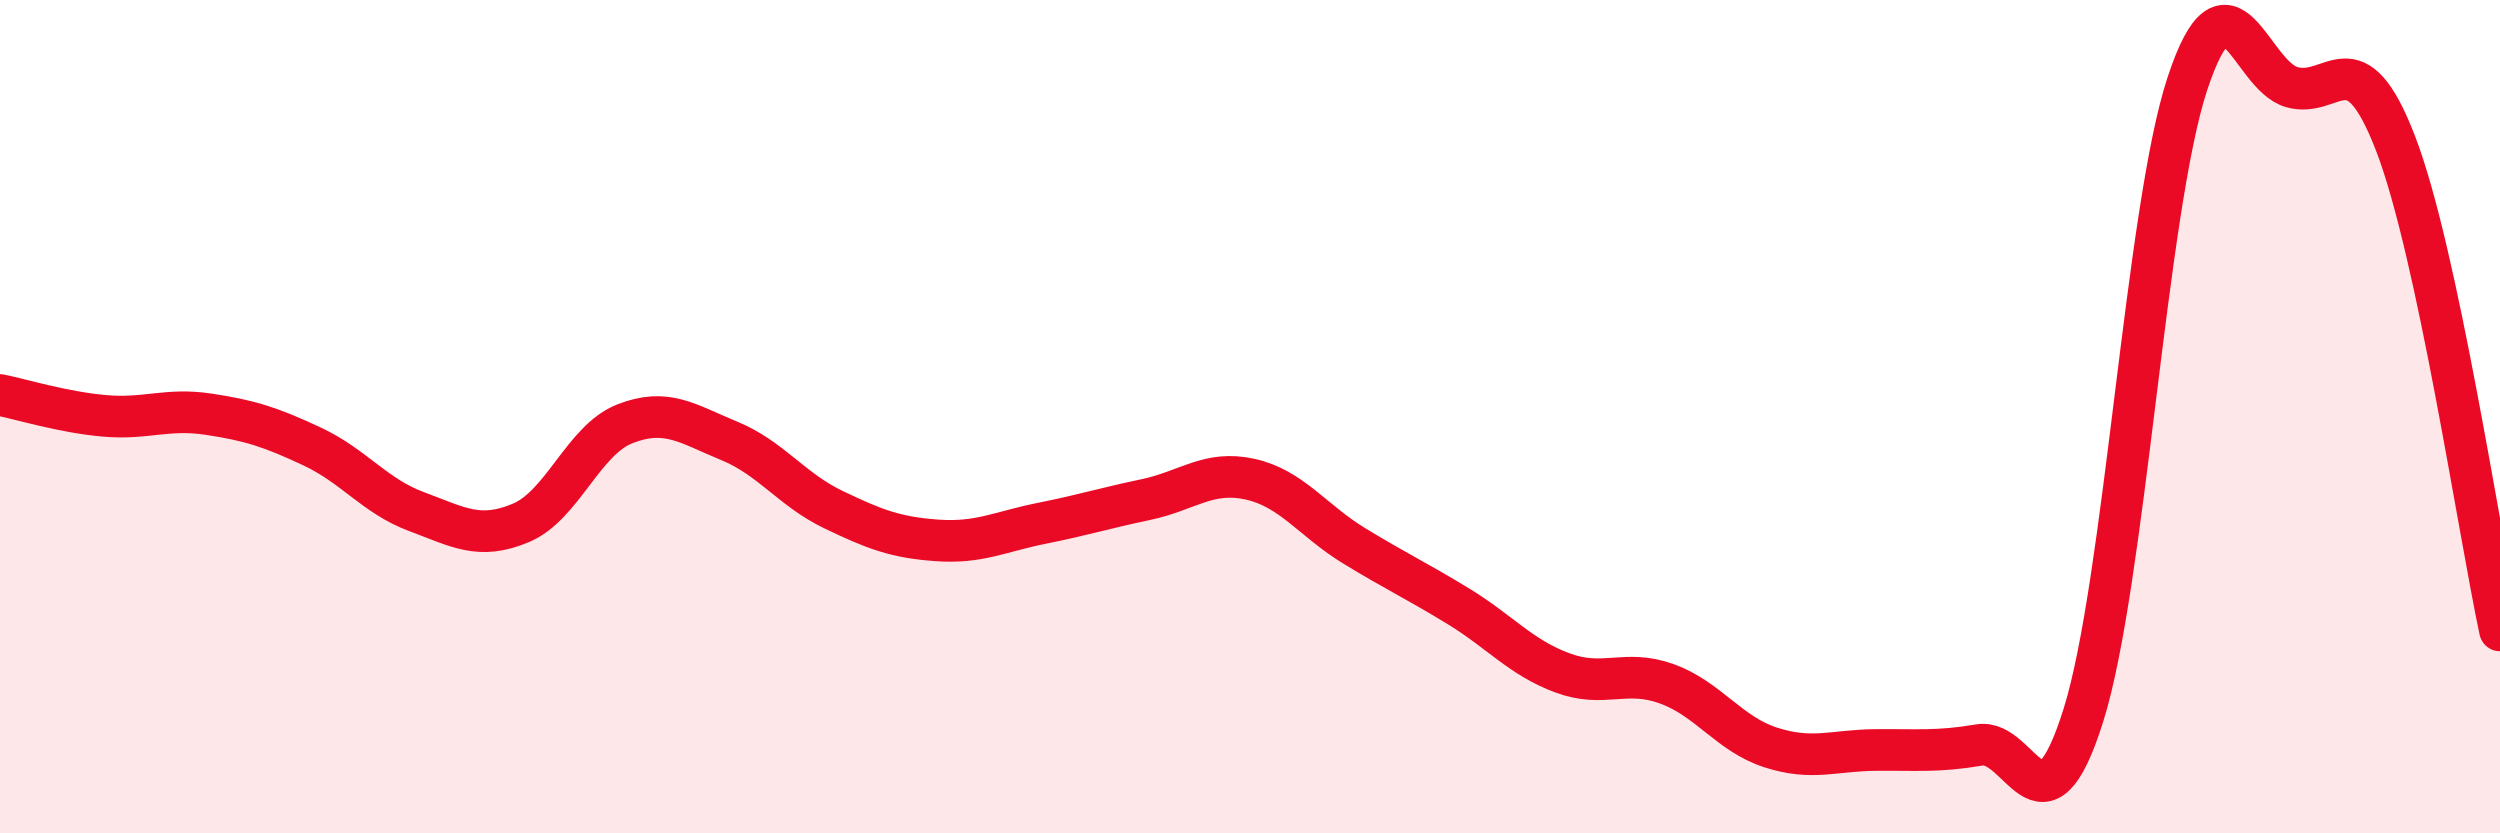 
    <svg width="60" height="20" viewBox="0 0 60 20" xmlns="http://www.w3.org/2000/svg">
      <path
        d="M 0,9.48 C 0.5,9.58 1.5,9.89 2.5,9.98 C 3.5,10.07 4,9.79 5,9.94 C 6,10.09 6.5,10.25 7.5,10.72 C 8.5,11.19 9,11.91 10,12.28 C 11,12.65 11.5,12.97 12.5,12.55 C 13.5,12.13 14,10.56 15,10.17 C 16,9.78 16.5,10.17 17.5,10.58 C 18.5,10.99 19,11.75 20,12.23 C 21,12.71 21.5,12.9 22.5,12.97 C 23.5,13.04 24,12.76 25,12.56 C 26,12.36 26.5,12.2 27.5,11.99 C 28.5,11.78 29,11.28 30,11.5 C 31,11.72 31.5,12.49 32.5,13.1 C 33.5,13.71 34,13.94 35,14.55 C 36,15.16 36.5,15.78 37.5,16.15 C 38.5,16.52 39,16.05 40,16.41 C 41,16.77 41.5,17.62 42.5,17.94 C 43.5,18.26 44,18.01 45,18 C 46,17.99 46.5,18.05 47.5,17.88 C 48.5,17.71 49,20.35 50,17.17 C 51,13.99 51.5,5.02 52.5,2 C 53.5,-1.02 54,1.8 55,2.09 C 56,2.38 56.5,0.85 57.5,3.46 C 58.5,6.07 59.5,12.8 60,15.13L60 20L0 20Z"
        fill="#EB0A25"
        opacity="0.1"
        stroke-linecap="round"
        stroke-linejoin="round"
      />
      <path
        d="M 0,9.48 C 0.5,9.58 1.5,9.89 2.5,9.98 C 3.5,10.07 4,9.79 5,9.94 C 6,10.09 6.5,10.25 7.5,10.72 C 8.5,11.19 9,11.91 10,12.28 C 11,12.65 11.5,12.97 12.5,12.55 C 13.5,12.13 14,10.56 15,10.17 C 16,9.78 16.5,10.17 17.5,10.58 C 18.5,10.99 19,11.75 20,12.23 C 21,12.71 21.5,12.9 22.5,12.97 C 23.5,13.04 24,12.76 25,12.56 C 26,12.36 26.5,12.2 27.5,11.99 C 28.5,11.78 29,11.28 30,11.5 C 31,11.72 31.5,12.49 32.5,13.1 C 33.5,13.71 34,13.94 35,14.55 C 36,15.16 36.5,15.78 37.5,16.15 C 38.5,16.52 39,16.05 40,16.41 C 41,16.77 41.5,17.62 42.5,17.94 C 43.5,18.26 44,18.01 45,18 C 46,17.99 46.5,18.05 47.5,17.88 C 48.5,17.71 49,20.35 50,17.17 C 51,13.99 51.5,5.02 52.5,2 C 53.5,-1.02 54,1.8 55,2.09 C 56,2.38 56.5,0.85 57.5,3.46 C 58.5,6.07 59.5,12.8 60,15.13"
        stroke="#EB0A25"
        stroke-width="1"
        fill="none"
        stroke-linecap="round"
        stroke-linejoin="round"
      />
    </svg>
  